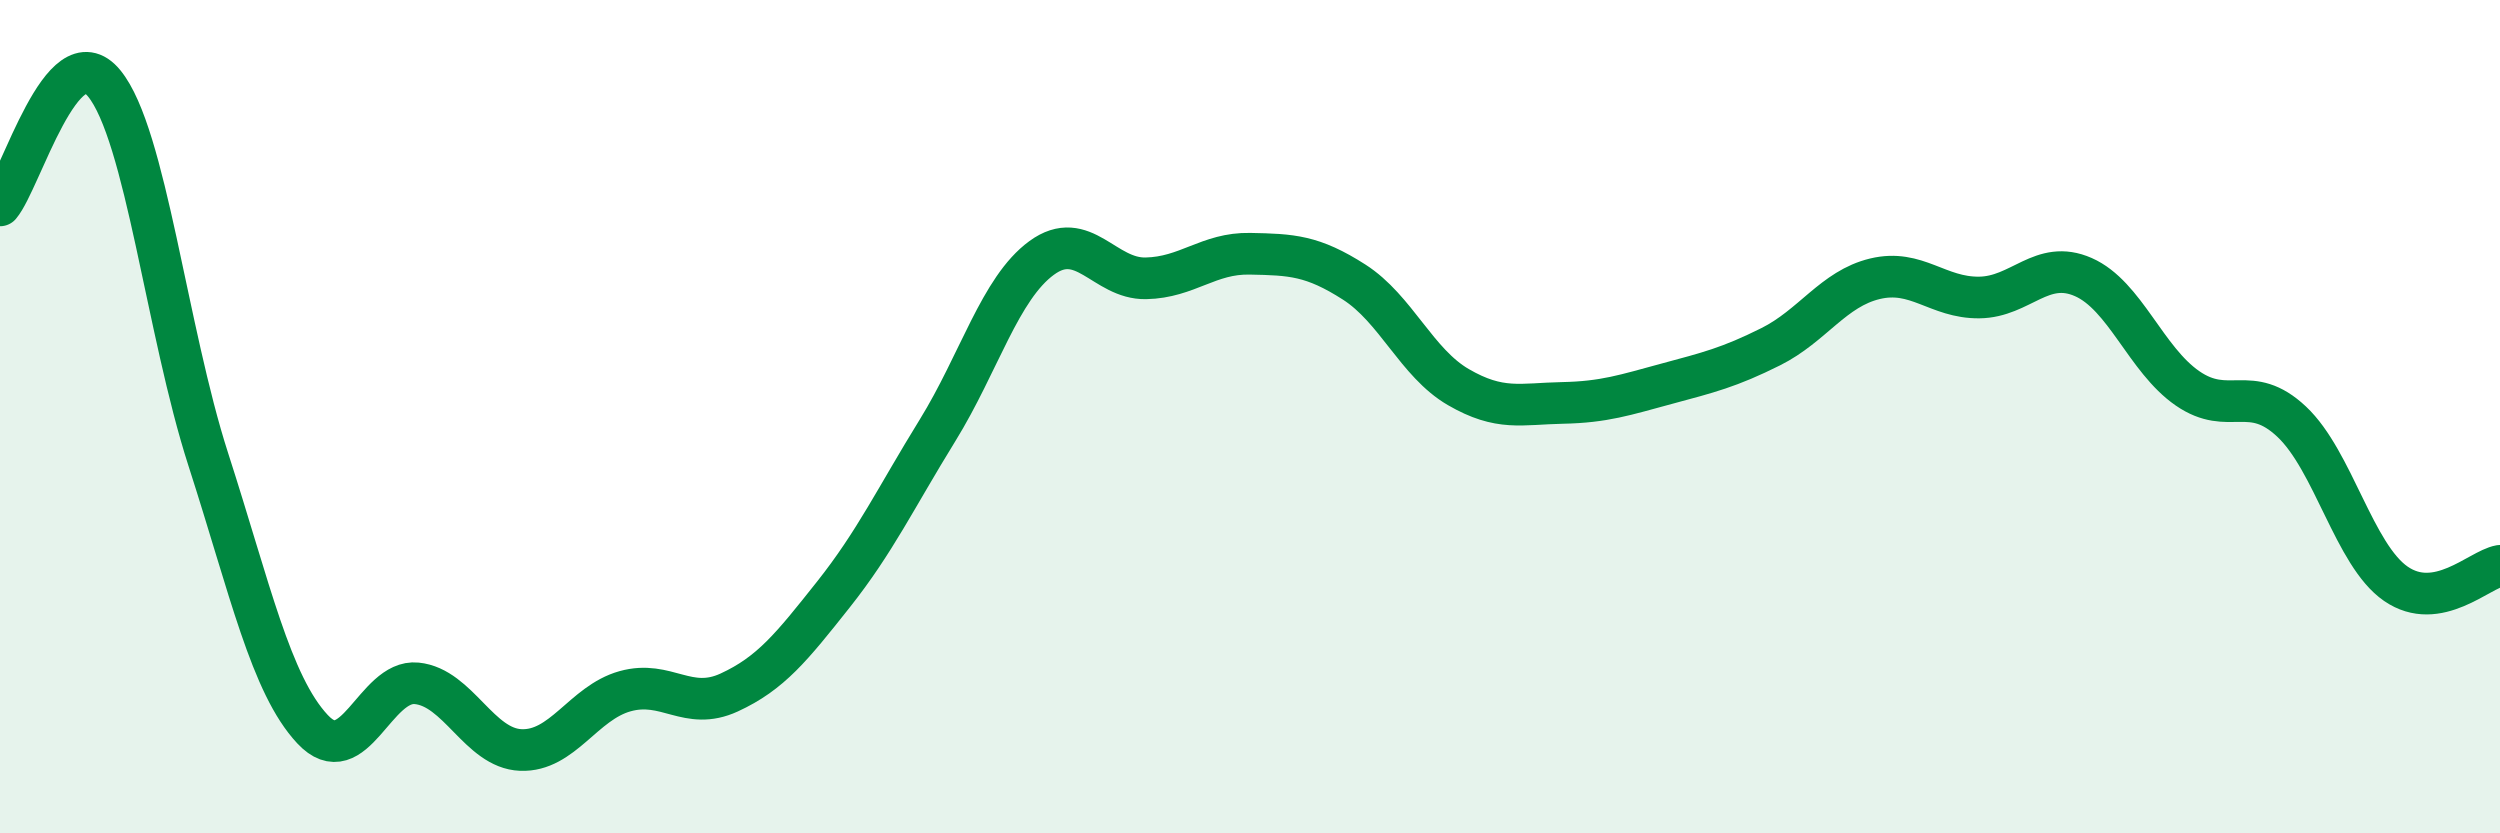 
    <svg width="60" height="20" viewBox="0 0 60 20" xmlns="http://www.w3.org/2000/svg">
      <path
        d="M 0,4.93 C 0.5,4.34 1.5,0.78 2.5,2 C 3.5,3.22 4,7.93 5,11.03 C 6,14.13 6.5,16.43 7.5,17.5 C 8.5,18.57 9,16.3 10,16.4 C 11,16.5 11.5,17.96 12.5,18 C 13.5,18.04 14,16.87 15,16.59 C 16,16.31 16.5,17.08 17.5,16.62 C 18.5,16.16 19,15.53 20,14.27 C 21,13.01 21.5,11.95 22.5,10.33 C 23.5,8.71 24,6.92 25,6.19 C 26,5.46 26.5,6.7 27.5,6.68 C 28.5,6.66 29,6.07 30,6.09 C 31,6.11 31.5,6.13 32.5,6.77 C 33.5,7.41 34,8.71 35,9.29 C 36,9.87 36.5,9.69 37.5,9.67 C 38.5,9.65 39,9.48 40,9.21 C 41,8.94 41.5,8.82 42.5,8.32 C 43.5,7.82 44,6.93 45,6.69 C 46,6.45 46.5,7.15 47.5,7.14 C 48.5,7.13 49,6.21 50,6.65 C 51,7.09 51.5,8.63 52.5,9.32 C 53.5,10.01 54,9.18 55,10.12 C 56,11.06 56.5,13.32 57.5,14.01 C 58.5,14.7 59.5,13.67 60,13.58L60 20L0 20Z"
        fill="#008740"
        opacity="0.1"
        stroke-linecap="round"
        stroke-linejoin="round"
      />
      <path
        d="M 0,4.93 C 0.5,4.34 1.5,0.78 2.5,2 C 3.5,3.22 4,7.93 5,11.03 C 6,14.13 6.5,16.43 7.5,17.5 C 8.5,18.57 9,16.3 10,16.4 C 11,16.5 11.5,17.96 12.5,18 C 13.5,18.04 14,16.87 15,16.59 C 16,16.31 16.5,17.08 17.5,16.62 C 18.5,16.16 19,15.53 20,14.27 C 21,13.01 21.5,11.95 22.5,10.33 C 23.5,8.71 24,6.92 25,6.19 C 26,5.46 26.5,6.7 27.5,6.68 C 28.5,6.66 29,6.07 30,6.09 C 31,6.11 31.5,6.13 32.5,6.77 C 33.5,7.41 34,8.71 35,9.29 C 36,9.87 36.5,9.69 37.5,9.67 C 38.5,9.65 39,9.48 40,9.21 C 41,8.94 41.5,8.82 42.5,8.32 C 43.5,7.82 44,6.93 45,6.69 C 46,6.45 46.5,7.15 47.5,7.14 C 48.5,7.13 49,6.21 50,6.65 C 51,7.09 51.5,8.63 52.5,9.32 C 53.5,10.01 54,9.18 55,10.12 C 56,11.06 56.5,13.32 57.5,14.01 C 58.5,14.7 59.5,13.67 60,13.58"
        stroke="#008740"
        stroke-width="1"
        fill="none"
        stroke-linecap="round"
        stroke-linejoin="round"
      />
    </svg>
  